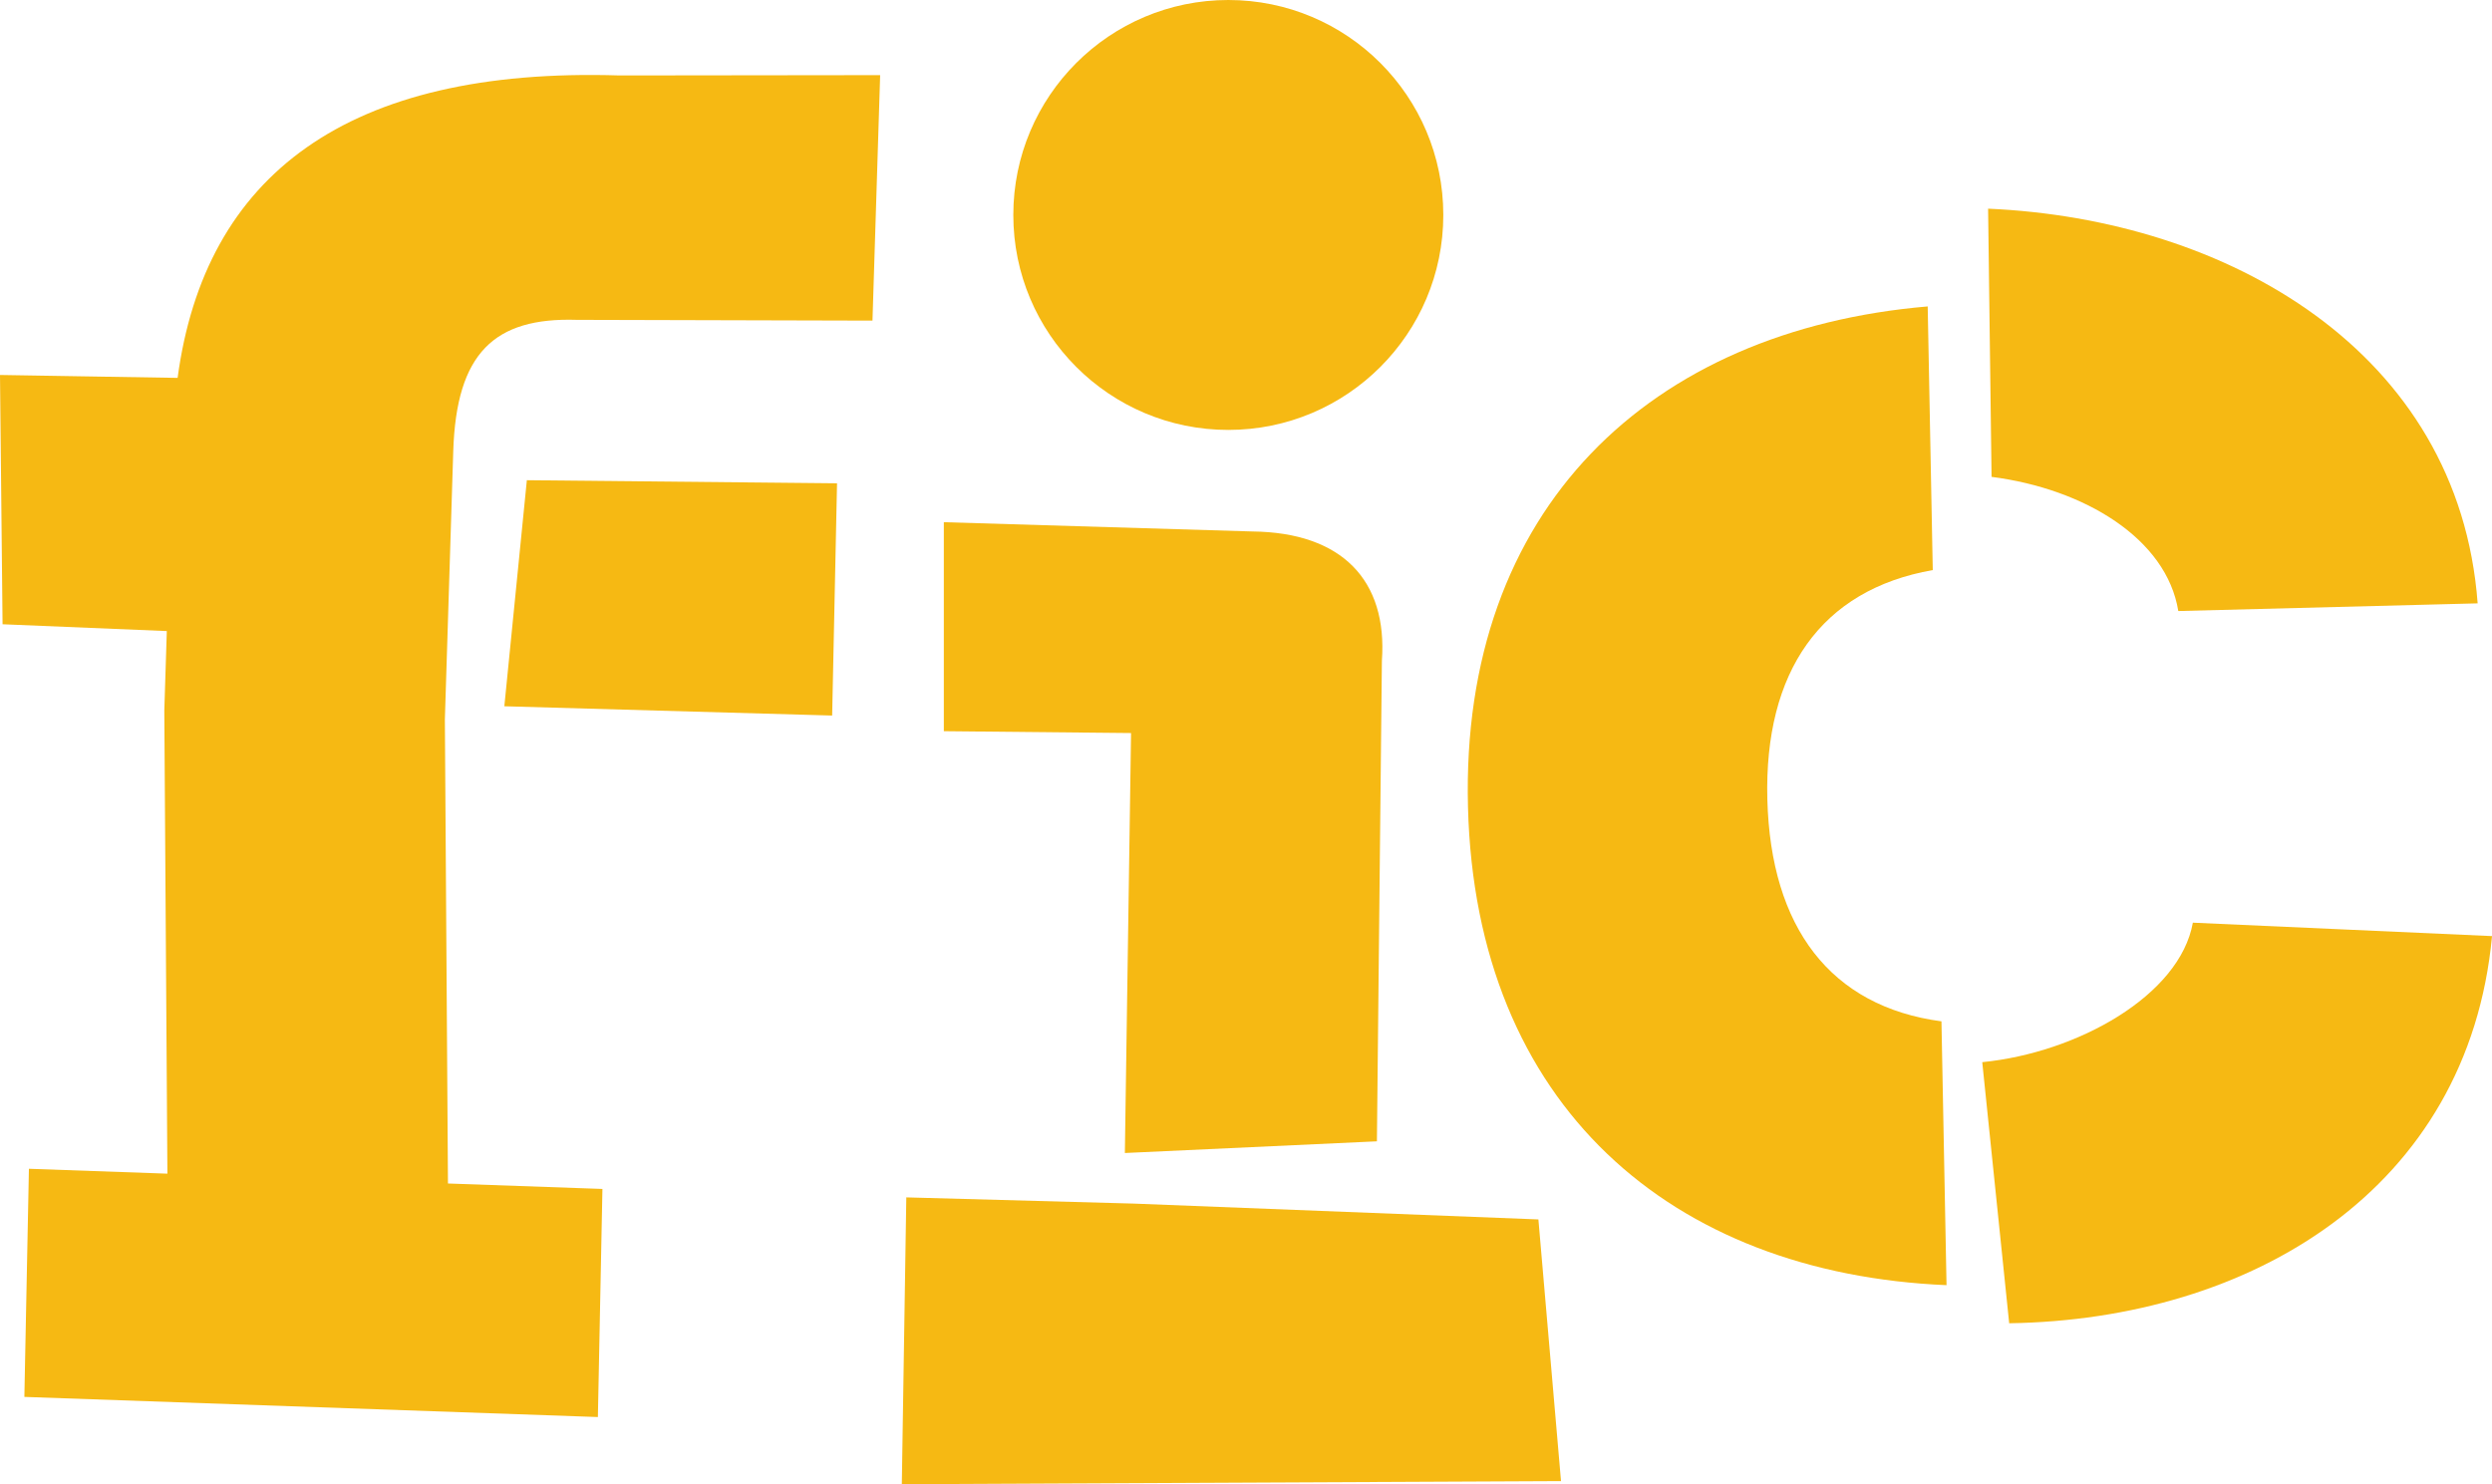 <svg xmlns="http://www.w3.org/2000/svg" width="80.58" height="48" viewBox="0 0 80.58 48">
    <defs>
        <style>
            .cls-1{fill:#f6b913}
        </style>
    </defs>
    <g id="Group_82" transform="translate(-573.252 2954.668)">
        <g id="Group_9" transform="translate(573.252 -2952.243)">
            <path id="Path_116" d="M-3122.179-5067.623l-5.743-.094.083 8.062 5.311.22-.081 2.574.1 14.974-4.478-.158-.147 7.378 18.545.651.147-7.377-4.995-.176-.1-15.008.248-7.939.023-.737c.1-3.176 1.328-4.33 3.994-4.247l9.562.025.248-7.939-8.428.01c-8.81-.276-13.41 3.227-14.289 9.781z" class="cls-1" transform="translate(3127.922 5077.419)"/>
            <path id="Path_117" d="M-3035.987-4996.246l10.6.3.158-7.511-10.03-.1z" class="cls-1" transform="translate(3052.295 5016.662)"/>
        </g>
        <g id="Group_10" transform="translate(620.714 -2947.918)">
            <path id="Path_118" d="M-2759.785-4922.874c-.422 2.358-3.738 4.208-6.81 4.511l.871 8.444c7.813-.119 14.844-4.31 15.613-12.521z" class="cls-1" transform="translate(2783.23 4945.964)"/>
            <path id="Path_119" d="M-2850.685-5019.289c-.106-4.128 1.731-6.78 5.349-7.414l-.164-8.527c-8.969.765-15.112 6.53-14.865 16.188s6.583 15.087 15.474 15.465l-.164-8.532c-3.587-.478-5.523-3.035-5.63-7.18z" class="cls-1" transform="translate(2860.371 5038.39)"/>
            <path id="Path_120" d="M-2759.4-5040.026l9.68-.248c-.606-8.154-8.1-12.428-15.83-12.764l.112 8.673c3.008.387 5.66 1.998 6.038 4.339z" class="cls-1" transform="translate(2782.374 5053.037)"/>
        </g>
        <g id="Group_11" transform="translate(602.413 -2954.668)">
            <path id="Path_121" d="M-2963.395-4872.794l-.145 9.276 21.315-.1-.731-8.463-13.083-.512z" class="cls-1" transform="translate(2963.54 4911.518)"/>
            <path id="Path_122" d="M-2950.03-4975.5l8.15-.378.161-15.539c.188-2.613-1.3-4.153-4.186-4.184l-9.979-.3v6.759l6.054.06z" class="cls-1" transform="translate(2957.242 5012.789)"/>
            <circle id="Ellipse_2" cx="6.952" cy="6.952" r="6.952" class="cls-1" transform="translate(3.605)"/>
        </g>
    </g>
</svg>
